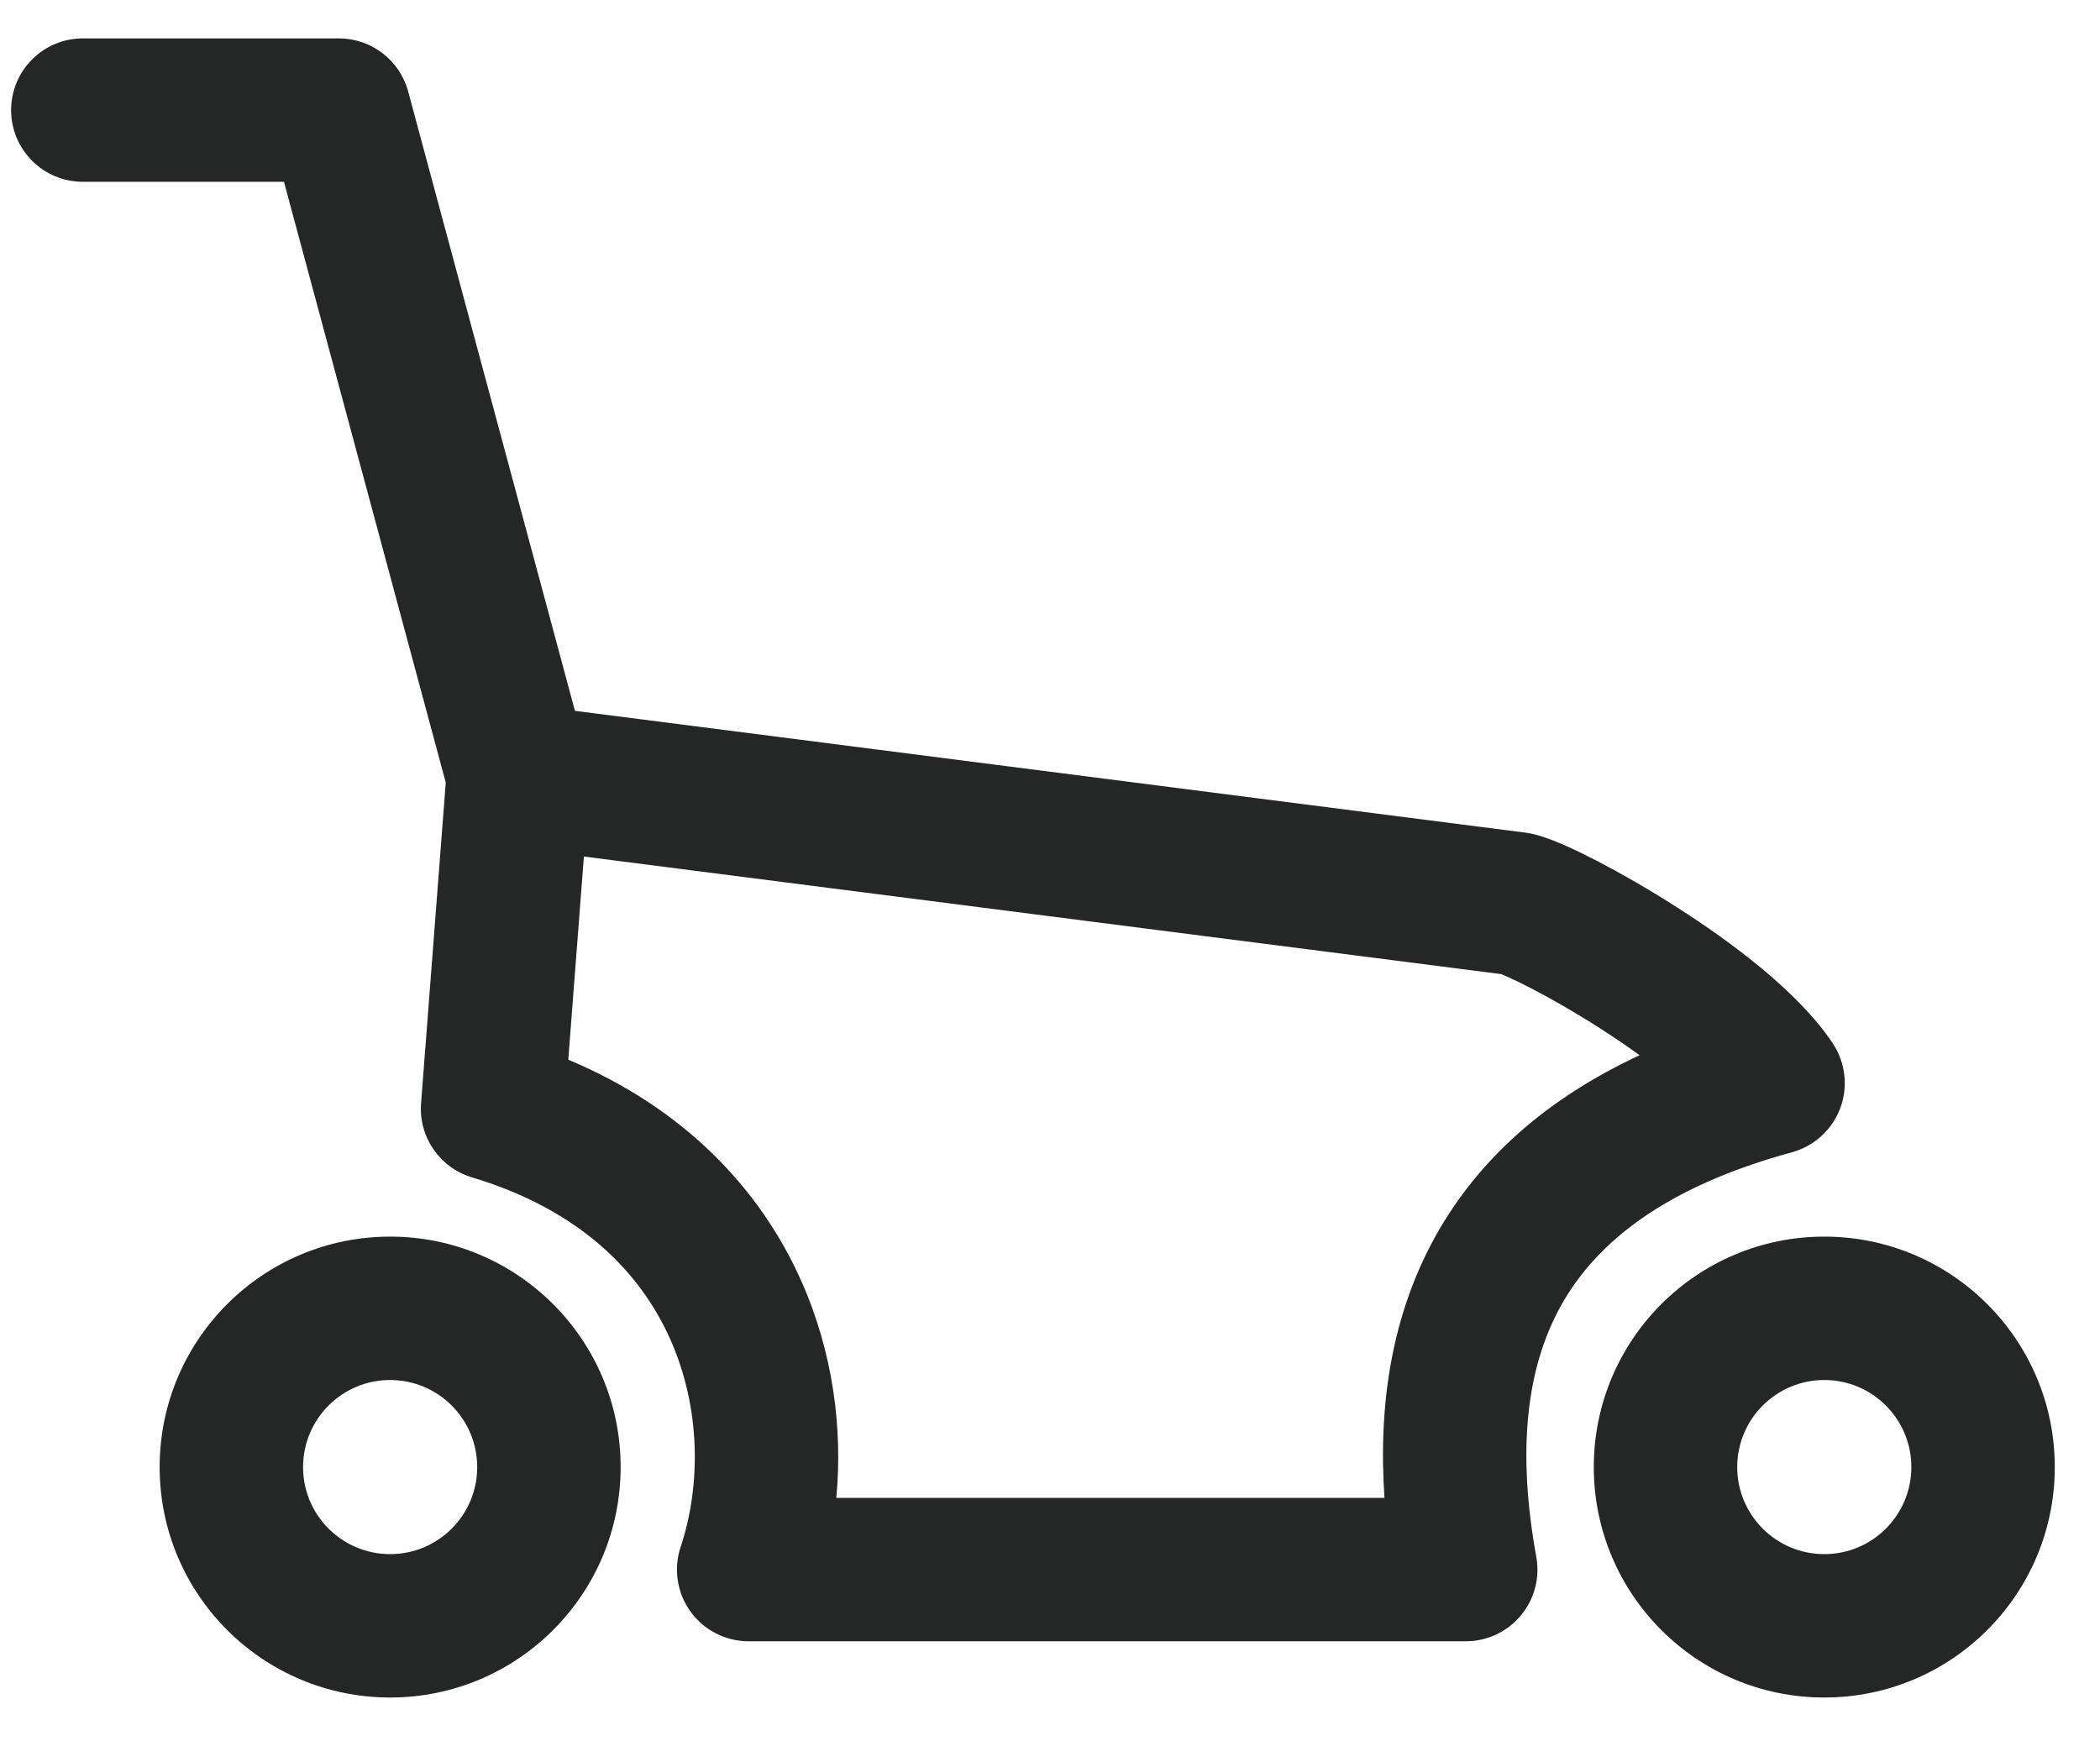 <svg width="41" height="34" viewBox="0 0 41 34" fill="none" xmlns="http://www.w3.org/2000/svg">
<path fill-rule="evenodd" clip-rule="evenodd" d="M7.617 30.348C8.556 30.348 9.317 29.587 9.317 28.648C9.317 27.71 8.556 26.948 7.617 26.948C6.678 26.948 5.917 27.71 5.917 28.648C5.917 29.587 6.678 30.348 7.617 30.348ZM7.617 33.148C10.102 33.148 12.117 31.134 12.117 28.648C12.117 26.163 10.102 24.148 7.617 24.148C5.132 24.148 3.117 26.163 3.117 28.648C3.117 31.134 5.132 33.148 7.617 33.148Z" fill="#242726"/>
<path fill-rule="evenodd" clip-rule="evenodd" d="M35.617 30.348C36.556 30.348 37.317 29.587 37.317 28.648C37.317 27.71 36.556 26.948 35.617 26.948C34.678 26.948 33.917 27.71 33.917 28.648C33.917 29.587 34.678 30.348 35.617 30.348ZM35.617 33.148C38.102 33.148 40.117 31.134 40.117 28.648C40.117 26.163 38.102 24.148 35.617 24.148C33.132 24.148 31.117 26.163 31.117 28.648C31.117 31.134 33.132 33.148 35.617 33.148Z" fill="#242726"/>
<path fill-rule="evenodd" clip-rule="evenodd" d="M0.217 2.15C0.217 1.377 0.844 0.75 1.617 0.75H6.617C7.25 0.75 7.804 1.175 7.969 1.786L11.225 13.881L29.795 16.261C29.849 16.268 29.903 16.279 29.956 16.292C30.303 16.378 30.772 16.6 31.183 16.813C31.643 17.052 32.191 17.365 32.746 17.721C33.793 18.391 35.104 19.357 35.782 20.373C36.031 20.748 36.086 21.22 35.928 21.641C35.77 22.062 35.419 22.382 34.985 22.501C32.486 23.182 31.157 24.275 30.477 25.494C29.781 26.743 29.626 28.375 29.994 30.4C30.069 30.808 29.958 31.228 29.692 31.547C29.426 31.866 29.032 32.05 28.617 32.05H14.617C14.167 32.05 13.744 31.834 13.481 31.469C13.218 31.104 13.146 30.634 13.289 30.207C13.686 29.015 13.686 27.502 13.088 26.156C12.508 24.853 11.335 23.627 9.215 22.991C8.584 22.802 8.17 22.199 8.221 21.543L8.703 15.282L5.544 3.55H1.617C0.844 3.55 0.217 2.923 0.217 2.15ZM11.4 16.726L11.095 20.693C13.36 21.642 14.846 23.218 15.646 25.019C16.26 26.4 16.456 27.877 16.328 29.25H27.03C26.907 27.443 27.165 25.687 28.031 24.131C28.866 22.633 30.192 21.453 32.011 20.606C31.77 20.431 31.51 20.254 31.237 20.079C30.751 19.768 30.278 19.498 29.894 19.299C29.575 19.134 29.384 19.052 29.311 19.022L11.4 16.726Z" fill="#242726"/>
</svg>

